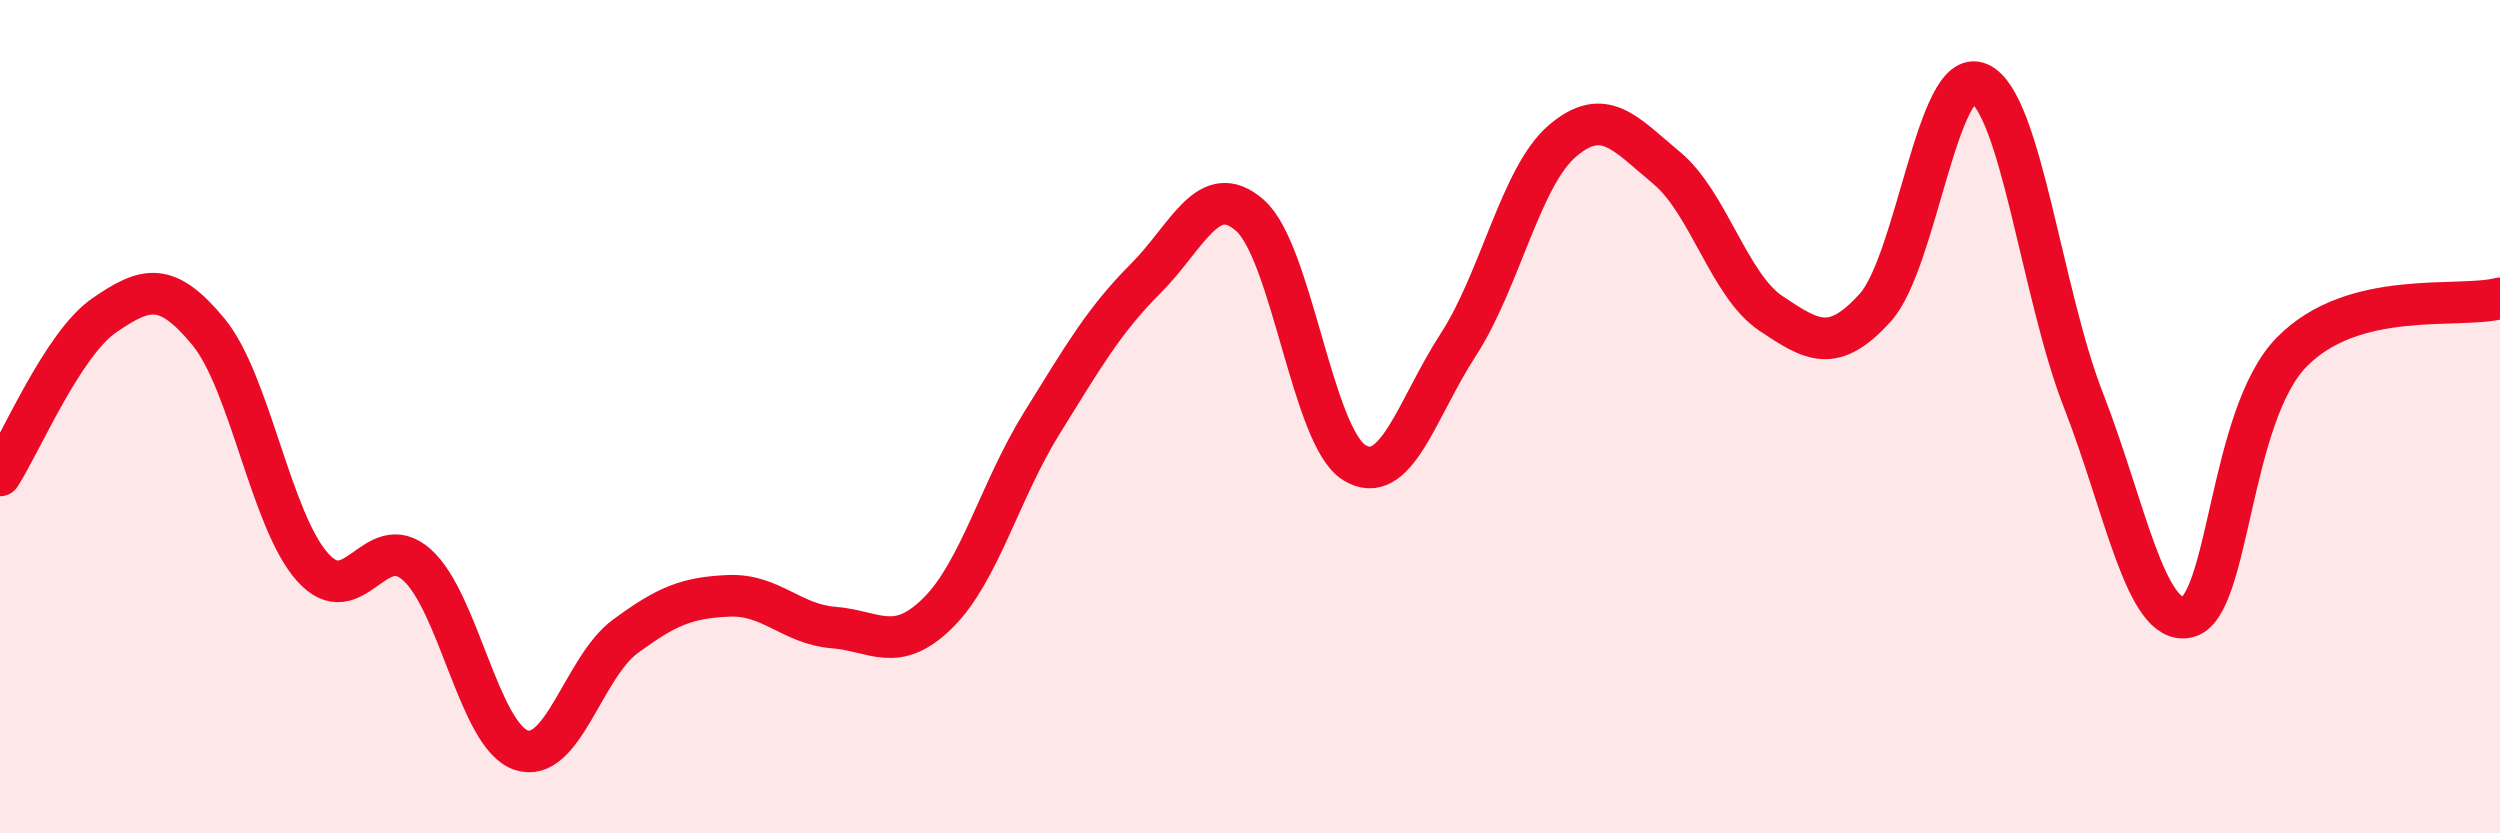 
    <svg width="60" height="20" viewBox="0 0 60 20" xmlns="http://www.w3.org/2000/svg">
      <path
        d="M 0,11.41 C 0.5,10.64 1.5,8.26 2.5,7.57 C 3.5,6.88 4,6.75 5,7.96 C 6,9.17 6.5,12.49 7.5,13.61 C 8.5,14.73 9,12.67 10,13.55 C 11,14.43 11.5,17.65 12.5,18 C 13.5,18.35 14,16.02 15,15.28 C 16,14.54 16.5,14.34 17.5,14.3 C 18.5,14.26 19,14.98 20,15.06 C 21,15.14 21.5,15.7 22.5,14.72 C 23.5,13.74 24,11.77 25,10.16 C 26,8.55 26.5,7.68 27.5,6.68 C 28.5,5.68 29,4.29 30,5.17 C 31,6.05 31.5,10.48 32.5,11.1 C 33.5,11.72 34,9.81 35,8.27 C 36,6.73 36.5,4.23 37.5,3.38 C 38.5,2.53 39,3.2 40,4.03 C 41,4.86 41.5,6.85 42.5,7.52 C 43.5,8.19 44,8.49 45,7.39 C 46,6.29 46.5,1.56 47.5,2 C 48.5,2.44 49,7.04 50,9.6 C 51,12.16 51.5,15.04 52.5,14.81 C 53.5,14.58 53.5,9.98 55,8.45 C 56.5,6.92 59,7.42 60,7.16L60 20L0 20Z"
        fill="#EB0A25"
        opacity="0.1"
        stroke-linecap="round"
        stroke-linejoin="round"
      />
      <path
        d="M 0,11.41 C 0.5,10.64 1.5,8.26 2.5,7.57 C 3.5,6.88 4,6.75 5,7.96 C 6,9.17 6.5,12.49 7.5,13.61 C 8.5,14.73 9,12.67 10,13.55 C 11,14.43 11.5,17.65 12.5,18 C 13.5,18.35 14,16.02 15,15.28 C 16,14.54 16.5,14.34 17.5,14.3 C 18.5,14.26 19,14.98 20,15.06 C 21,15.14 21.5,15.7 22.5,14.72 C 23.5,13.74 24,11.77 25,10.16 C 26,8.55 26.5,7.68 27.5,6.68 C 28.5,5.68 29,4.29 30,5.17 C 31,6.05 31.5,10.48 32.5,11.1 C 33.5,11.72 34,9.81 35,8.27 C 36,6.73 36.5,4.23 37.5,3.38 C 38.5,2.53 39,3.2 40,4.03 C 41,4.86 41.5,6.85 42.5,7.52 C 43.5,8.19 44,8.49 45,7.39 C 46,6.29 46.5,1.56 47.5,2 C 48.5,2.44 49,7.04 50,9.6 C 51,12.16 51.5,15.04 52.5,14.81 C 53.5,14.58 53.5,9.98 55,8.45 C 56.5,6.92 59,7.42 60,7.16"
        stroke="#EB0A25"
        stroke-width="1"
        fill="none"
        stroke-linecap="round"
        stroke-linejoin="round"
      />
    </svg>
  